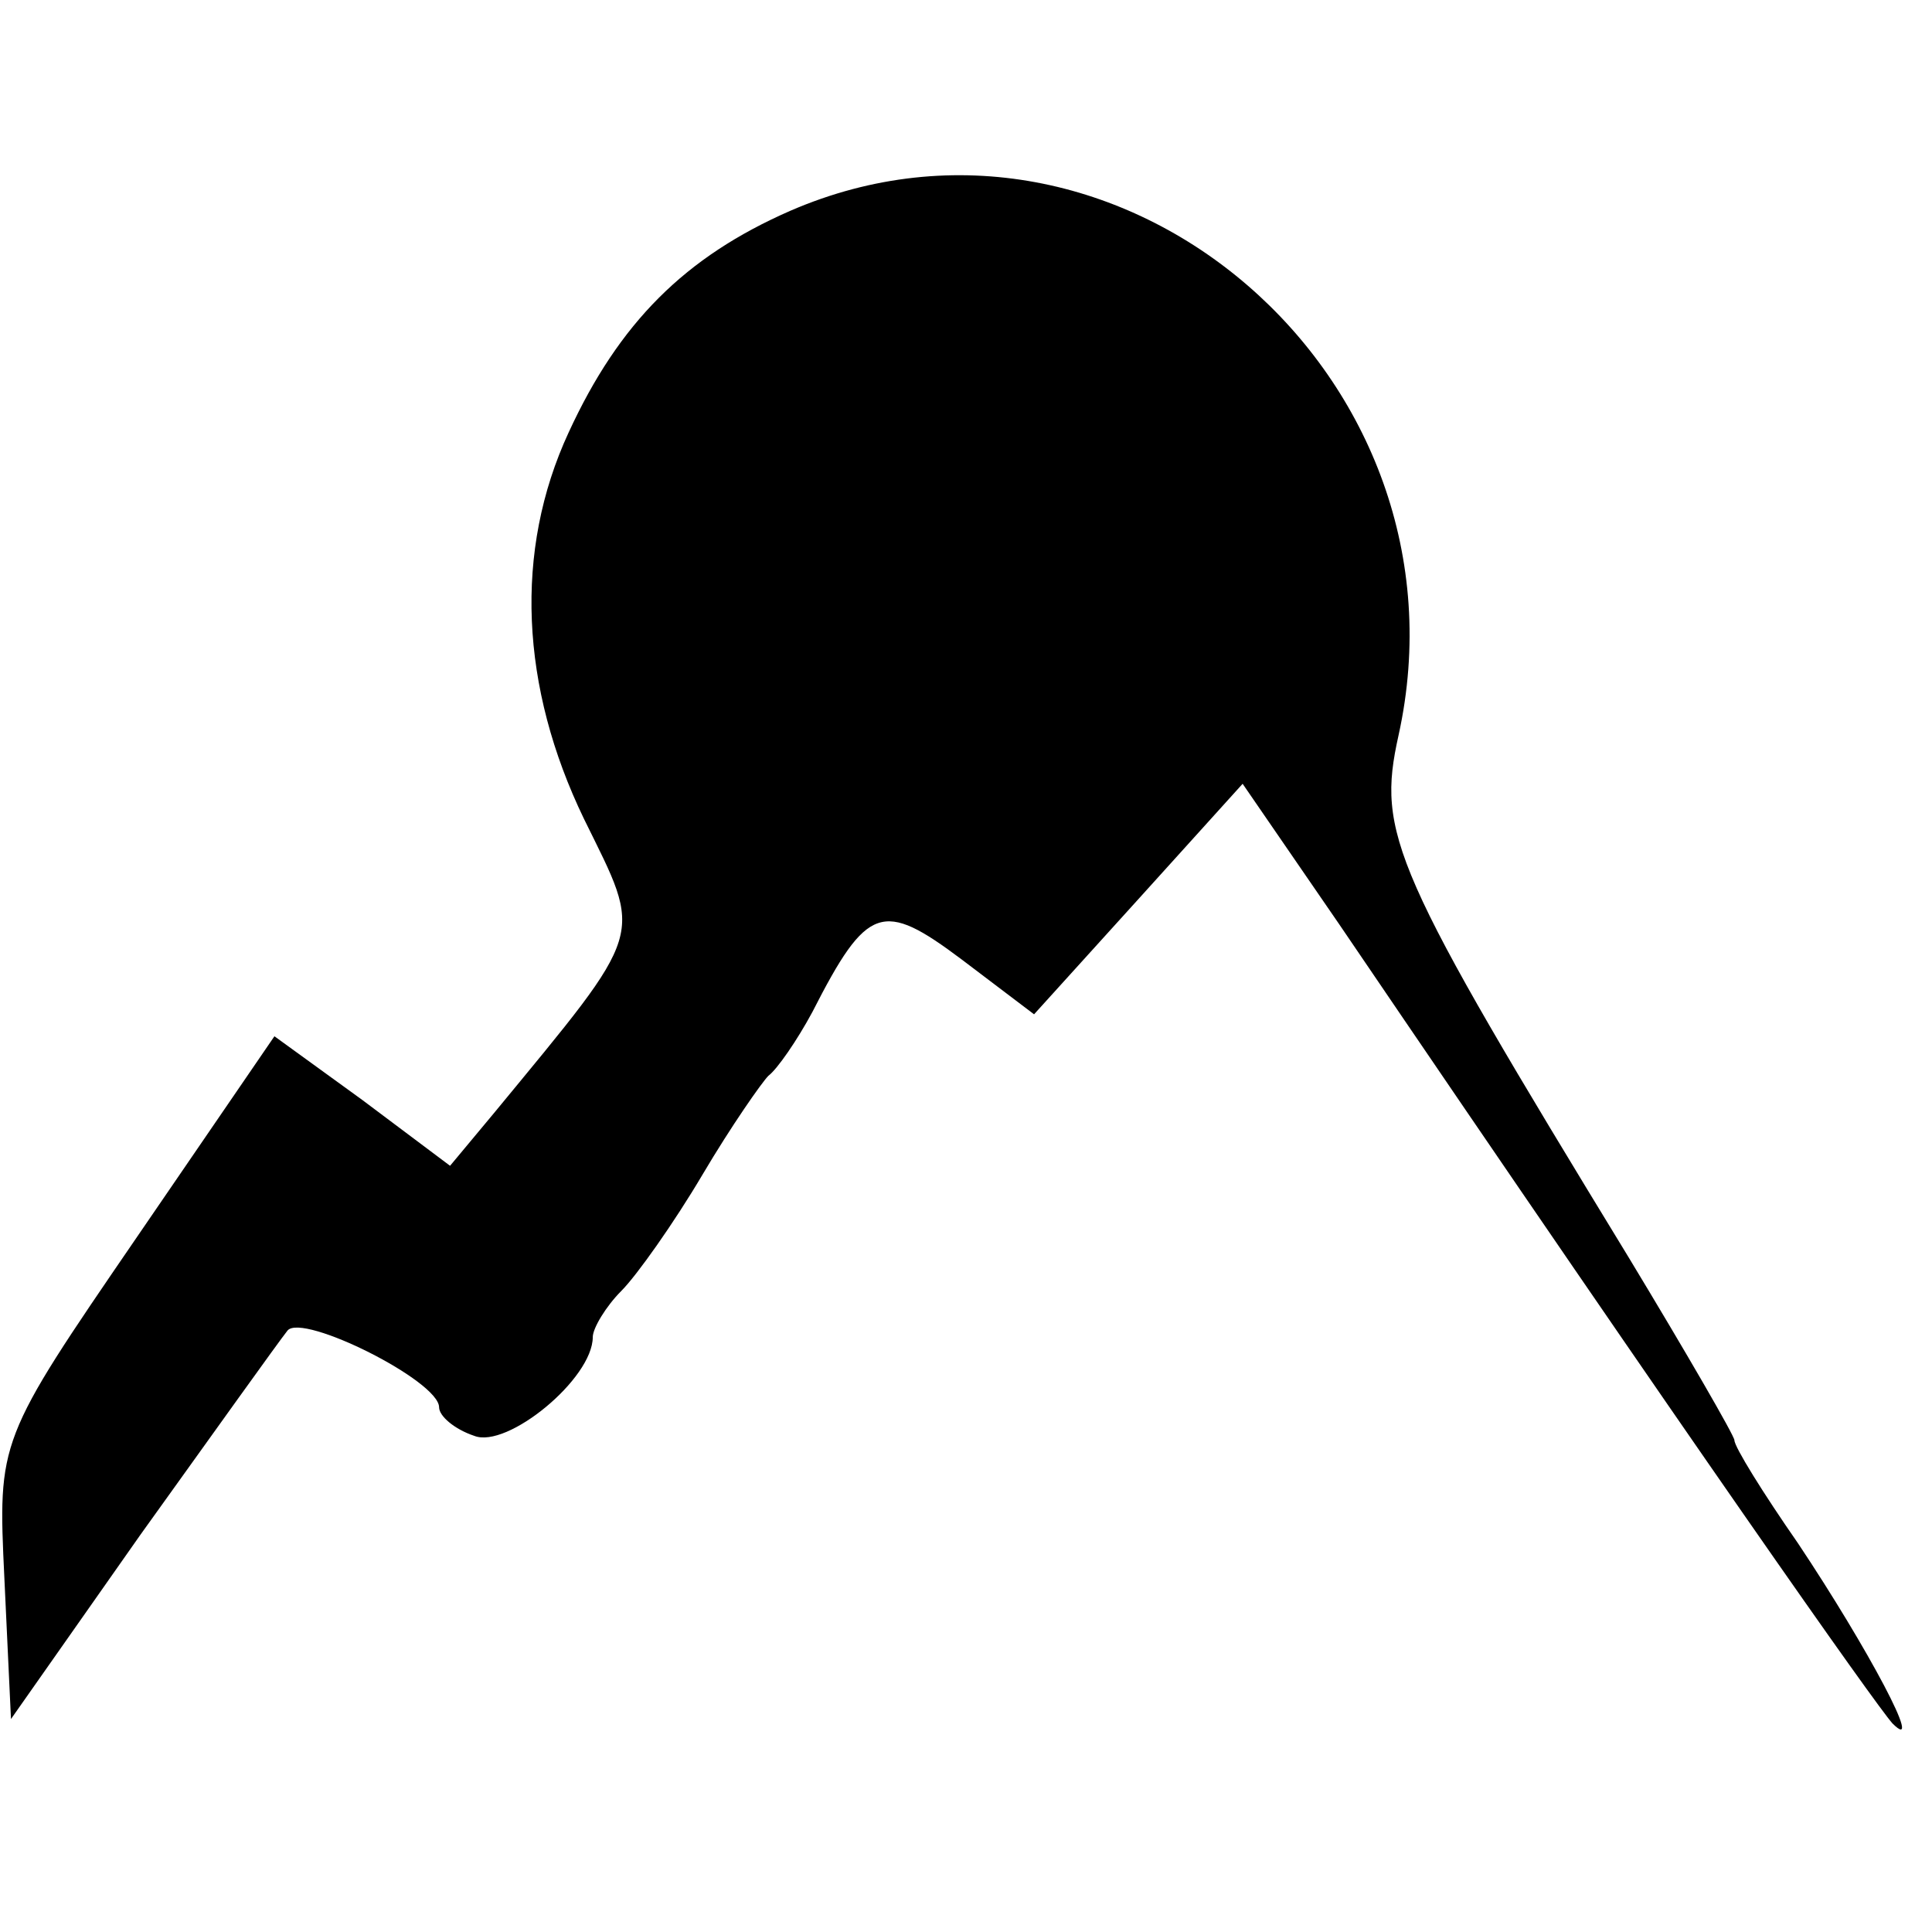 <?xml version="1.0" standalone="no"?>
<!DOCTYPE svg PUBLIC "-//W3C//DTD SVG 20010904//EN"
 "http://www.w3.org/TR/2001/REC-SVG-20010904/DTD/svg10.dtd">
<svg version="1.0" xmlns="http://www.w3.org/2000/svg"
 width="88pt" height="88pt" viewBox="0 0 88 88"
 preserveAspectRatio="xMidYMid meet">
<g transform="translate(0,88) scale(0.1,-0.1)"
fill="#000000" stroke="none">
<path d="M360 784 c-48 -21 -78 -51 -101 -101 -25 -54 -22 -116 7 -176 27 -55
29 -49 -41 -134 l-20 -24 -40 30 -40 29 -63 -92 c-63 -92 -63 -92 -60 -155 l3
-64 59 84 c33 46 63 88 67 93 7 8 69 -23 69 -35 0 -4 7 -10 16 -13 15 -6 54
26 54 45 0 4 6 14 13 21 7 7 24 31 37 53 13 22 27 42 30 45 4 3 13 16 20 29
25 49 32 51 68 24 l33 -25 48 53 47 52 44 -64 c163 -240 244 -355 252 -364 15
-15 -11 34 -43 82 -16 23 -29 44 -29 47 0 2 -22 40 -48 83 -108 177 -115 193
-105 238 36 163 -127 304 -277 239z"/>
</g>
</svg>
